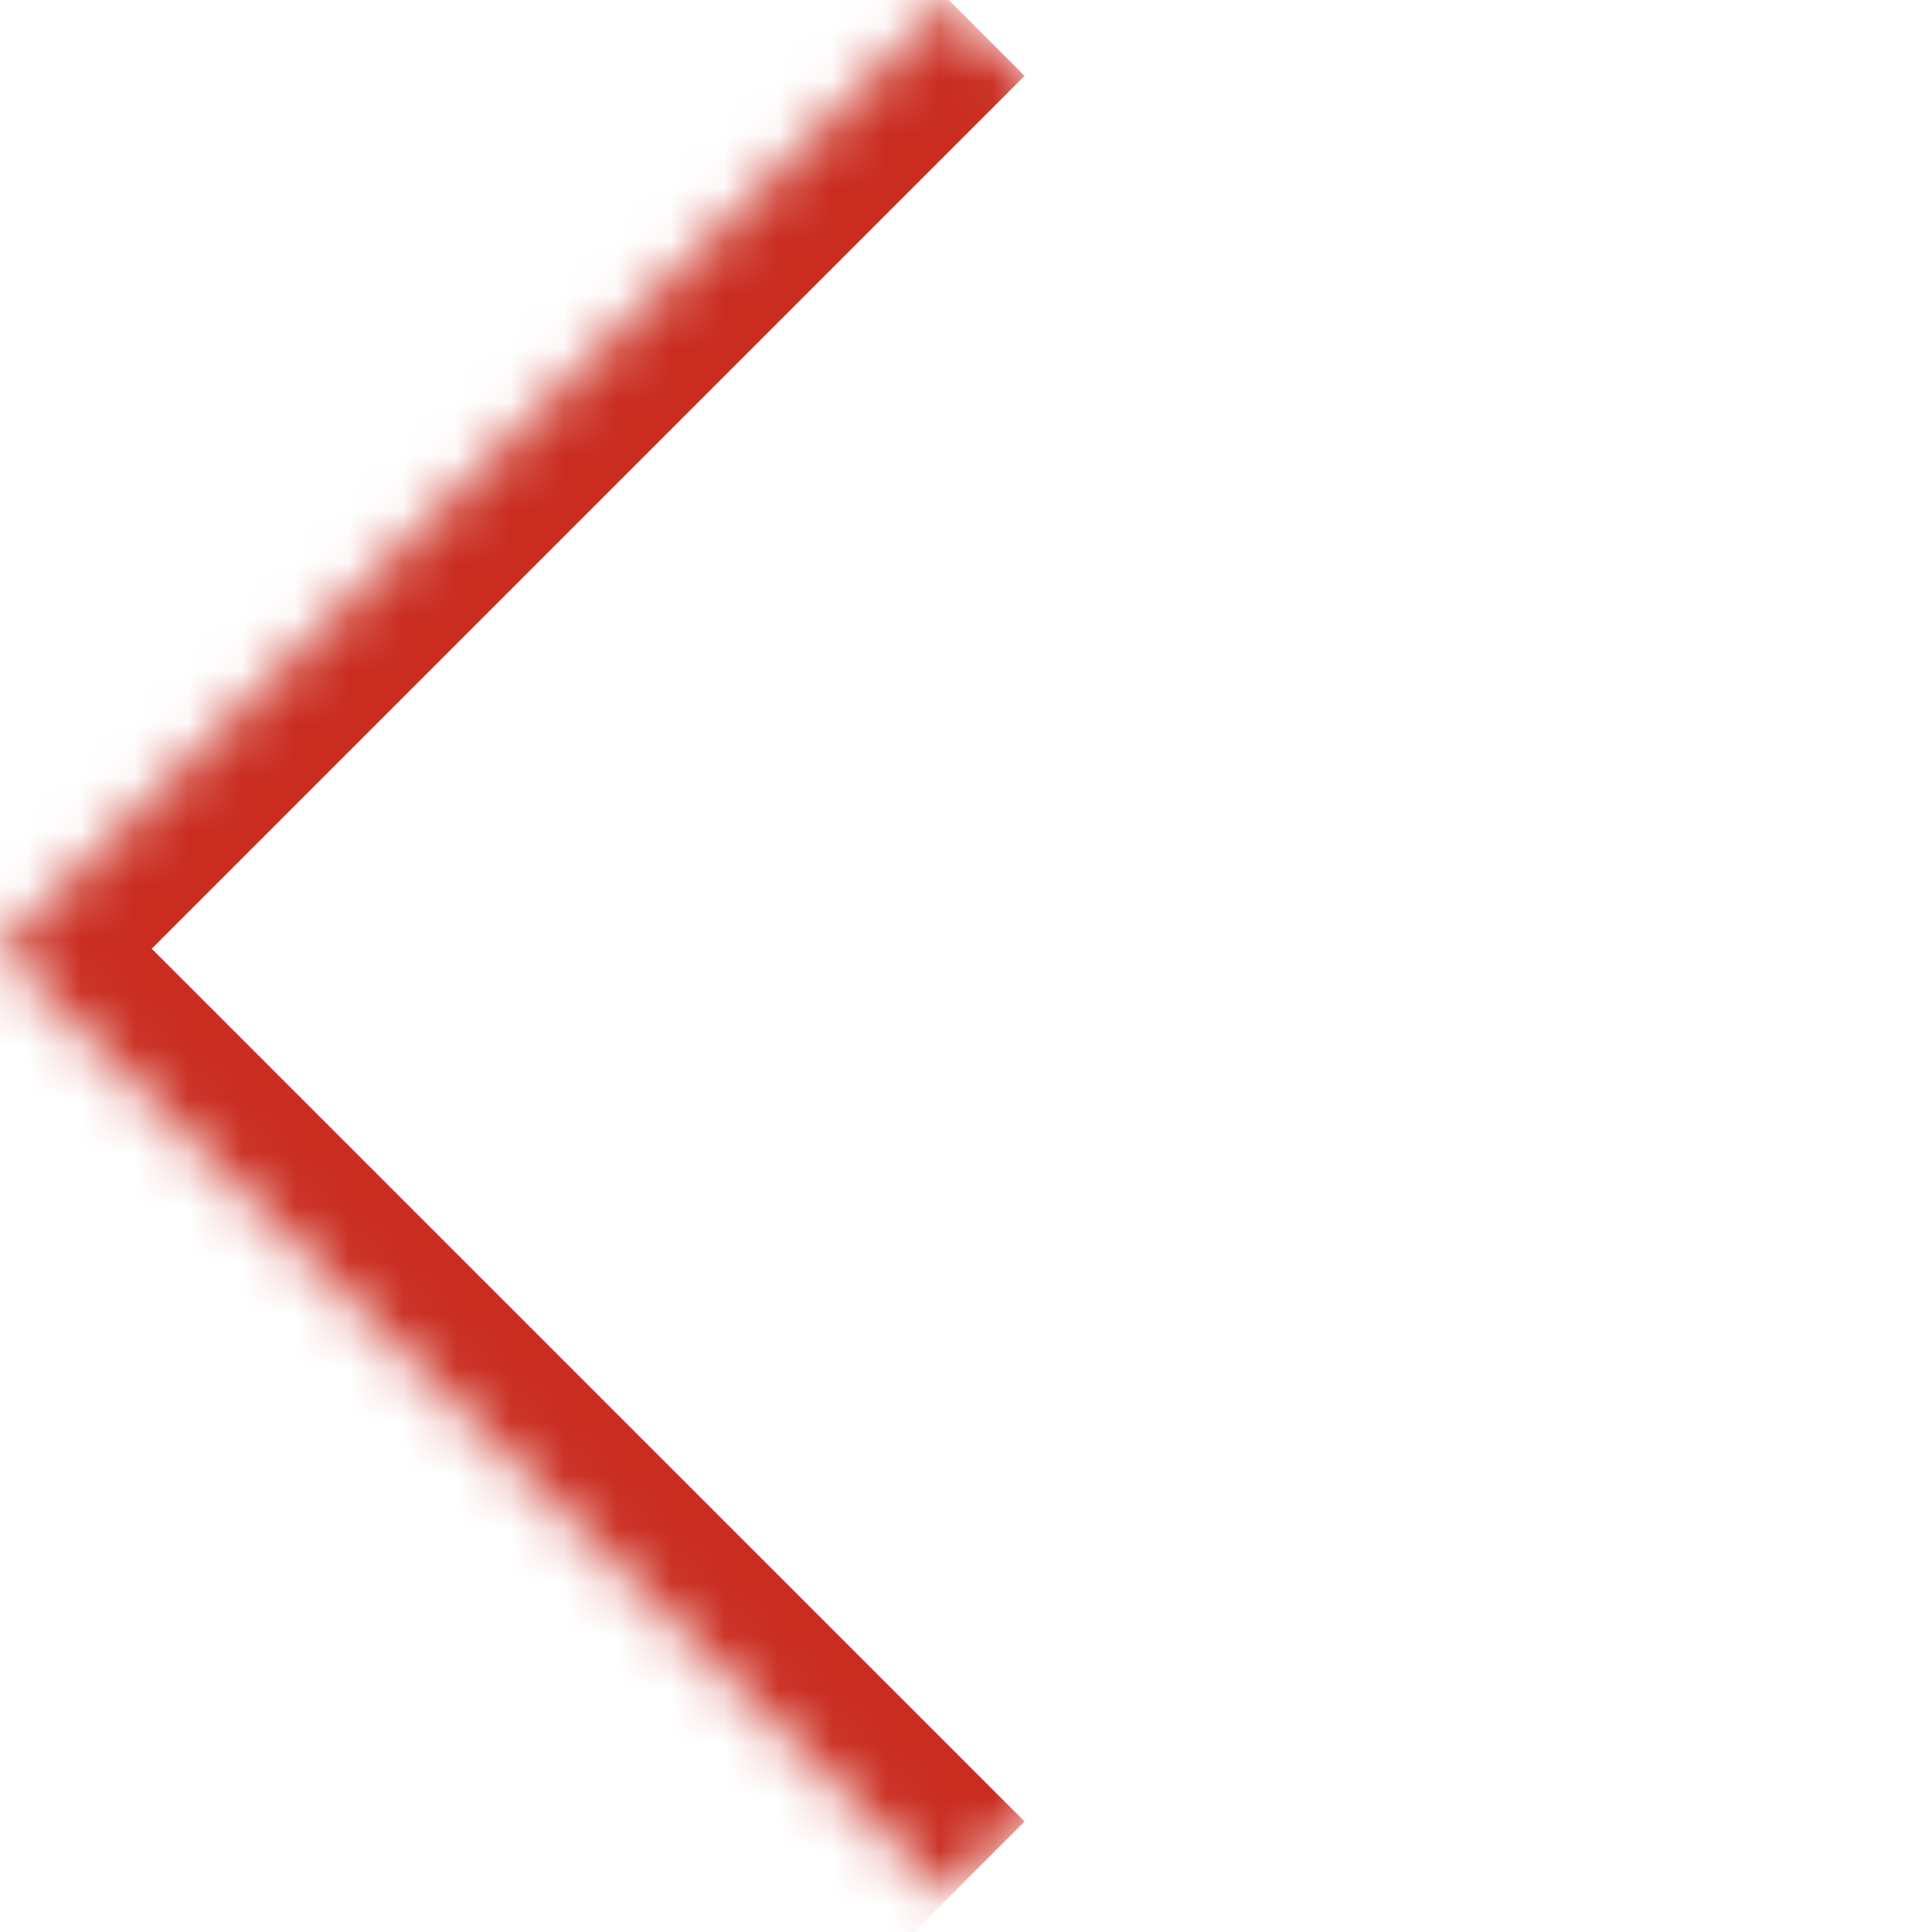<?xml version="1.0" encoding="UTF-8"?> <svg xmlns="http://www.w3.org/2000/svg" width="36" height="36" viewBox="0 0 36 36" fill="none"><mask id="path-1-inside-1_410_3625" fill="white"><path d="M17.678 35.355L4.11272e-06 17.678L17.678 0L35.355 17.678L17.678 35.355Z"></path></mask><path d="M4.11272e-06 17.678L-1.414 16.264L-2.828 17.678L-1.414 19.092L4.11272e-06 17.678ZM19.092 33.941L1.414 16.264L-1.414 19.092L16.264 36.77L19.092 33.941ZM1.414 19.092L19.092 1.414L16.264 -1.414L-1.414 16.264L1.414 19.092Z" fill="#CA2C20" mask="url(#path-1-inside-1_410_3625)"></path></svg> 